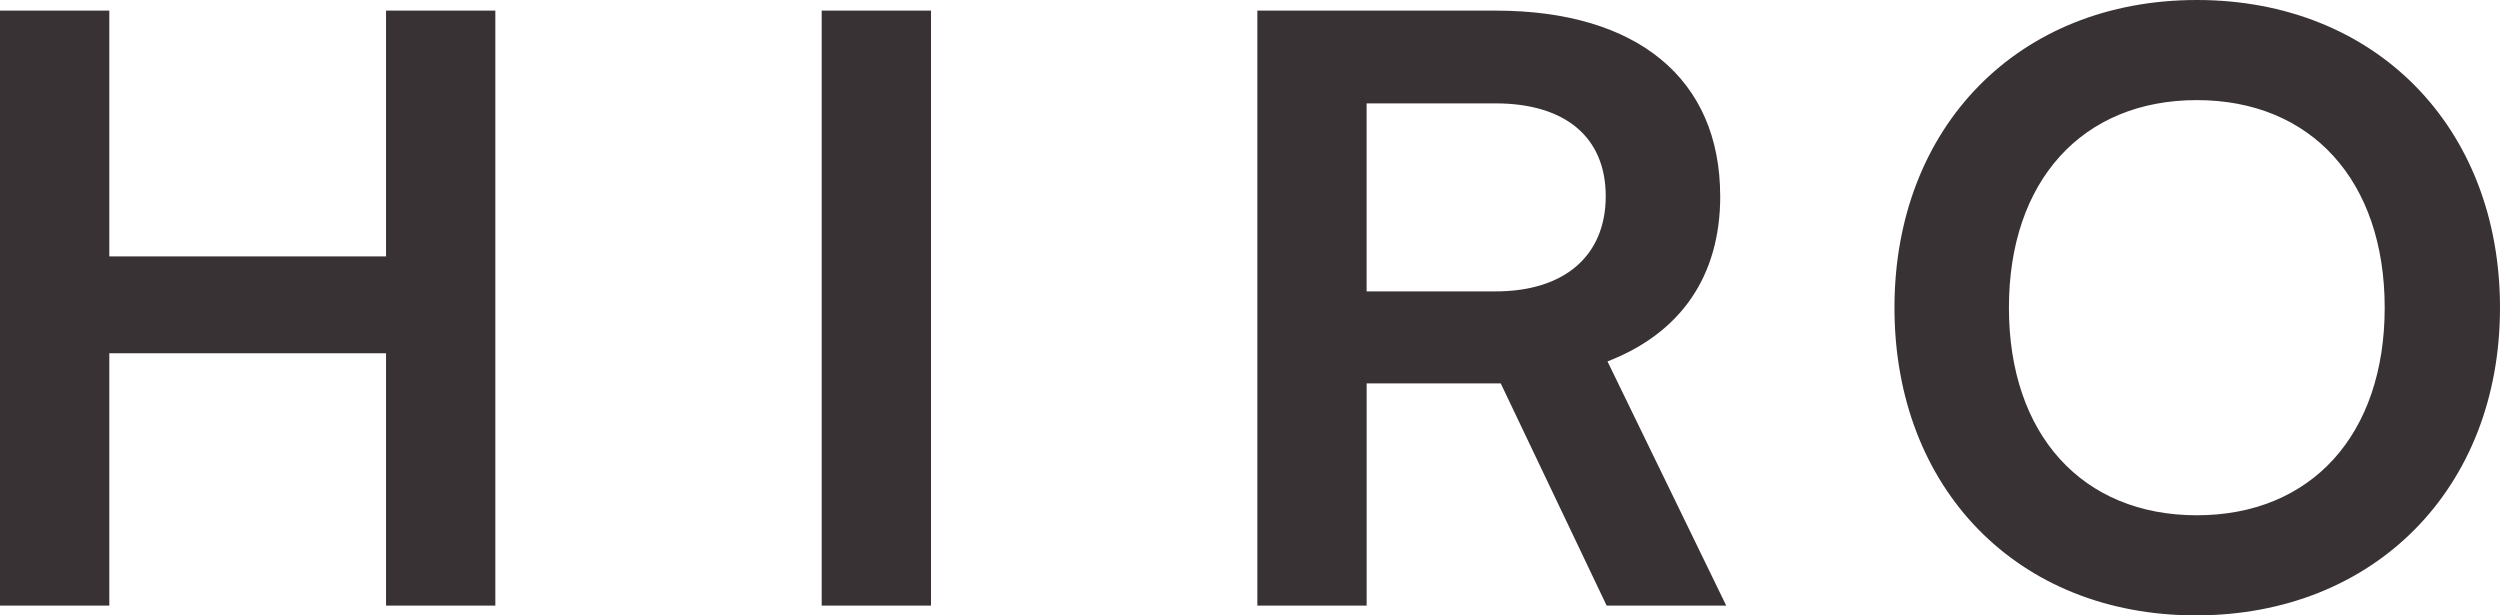 <?xml version="1.0" encoding="utf-8"?>
<svg xmlns="http://www.w3.org/2000/svg" fill="none" height="100%" overflow="visible" preserveAspectRatio="none" style="display: block;" viewBox="0 0 65 16" width="100%">
<path d="M10.037 6.667H2.842V0.276H0V15.746H2.842V9.185H10.037V15.746H12.879V0.276H10.037V6.667ZM21.364 15.746H24.206V0.276H21.364V15.746ZM44.725 5.101C44.725 2.053 42.571 0.276 38.886 0.276H32.691V15.746H35.533V9.968H39.019L41.773 15.746H44.882L41.795 9.397C43.705 8.657 44.726 7.175 44.726 5.101H44.725ZM38.885 7.576H35.532V2.688H38.885C40.683 2.688 41.749 3.556 41.749 5.101C41.749 6.645 40.683 7.576 38.885 7.576ZM57.117 0C52.476 0 49.256 3.301 49.256 8C49.256 12.699 52.454 16 57.094 16C61.735 16 65 12.699 65 8C65 3.301 61.758 0 57.117 0ZM57.117 13.397C54.141 13.397 52.232 11.301 52.232 8C52.232 4.699 54.141 2.603 57.117 2.603C60.093 2.603 62.002 4.699 62.002 8C62.002 11.301 60.093 13.397 57.117 13.397Z" fill="#393234" id="Vector"/>
</svg>